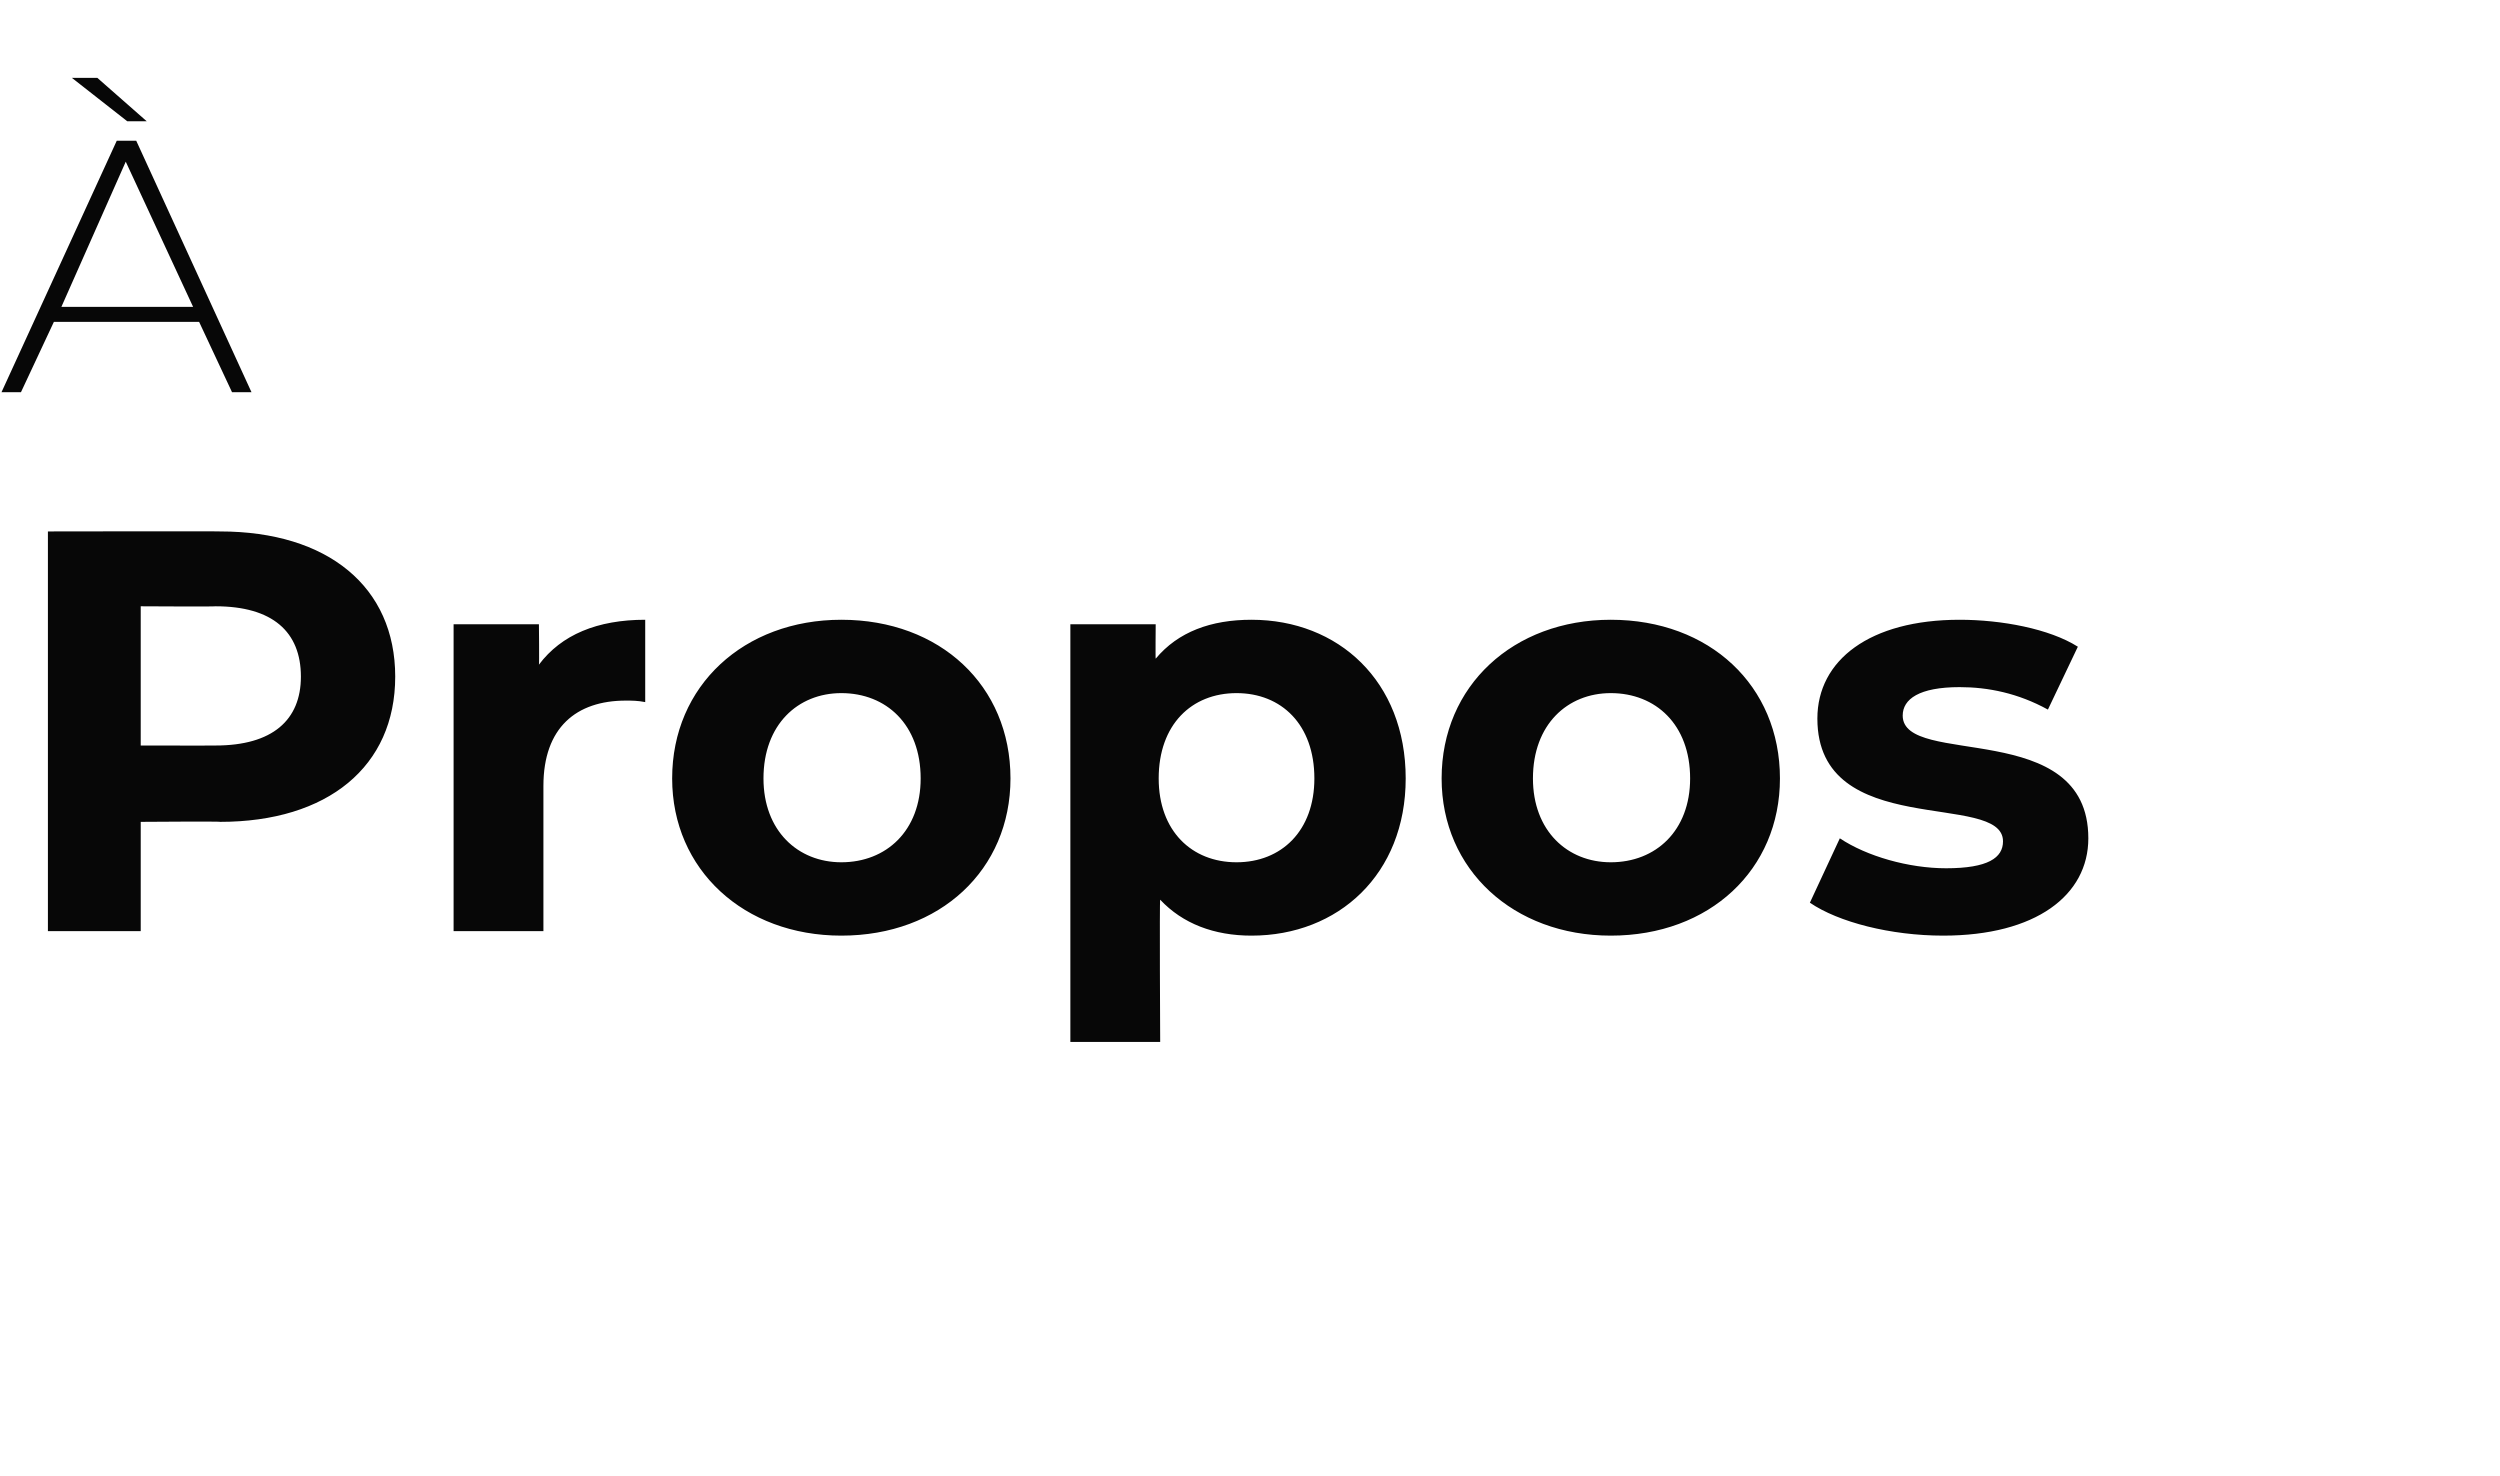 <?xml version="1.0" standalone="no"?><!DOCTYPE svg PUBLIC "-//W3C//DTD SVG 1.1//EN" "http://www.w3.org/Graphics/SVG/1.1/DTD/svg11.dtd"><svg xmlns="http://www.w3.org/2000/svg" version="1.1" width="167px" height="98.6px" viewBox="0 -3 167 98.6" style="top:-3px"><desc>Propos</desc><defs/><g id="Polygon46225"><path d="m26.4 42.2c0 6-4.5 9.7-11.7 9.7c.05-.04-5.3 0-5.3 0l0 7.3l-6.2 0l0-26.7c0 0 11.55-.02 11.5 0c7.2 0 11.7 3.7 11.7 9.7zm-6.3 0c0-3-1.9-4.7-5.7-4.7c.01.03-5 0-5 0l0 9.3c0 0 5.01.01 5 0c3.8 0 5.7-1.7 5.7-4.6zm23-3.8c0 0 0 5.5 0 5.5c-.5-.1-.9-.1-1.3-.1c-3.3 0-5.5 1.8-5.5 5.7c0 .03 0 9.7 0 9.7l-6 0l0-20.5l5.7 0c0 0 .03 2.69 0 2.7c1.5-2 3.9-3 7.1-3zm1.8 10.6c0-6.2 4.8-10.6 11.3-10.6c6.6 0 11.3 4.4 11.3 10.6c0 6.1-4.7 10.5-11.3 10.5c-6.5 0-11.3-4.4-11.3-10.5zm16.6 0c0-3.6-2.3-5.7-5.3-5.7c-2.9 0-5.2 2.1-5.2 5.7c0 3.5 2.3 5.6 5.2 5.6c3 0 5.3-2.1 5.3-5.6zm32.4 0c0 6.4-4.5 10.5-10.3 10.5c-2.5 0-4.6-.8-6.1-2.4c-.05-.05 0 9.5 0 9.5l-6 0l0-27.9l5.7 0c0 0-.02 2.34 0 2.3c1.5-1.8 3.7-2.6 6.4-2.6c5.8 0 10.3 4.1 10.3 10.6zm-6.1 0c0-3.6-2.2-5.7-5.2-5.7c-3 0-5.2 2.1-5.2 5.7c0 3.5 2.2 5.6 5.2 5.6c3 0 5.2-2.1 5.2-5.6zm8.5 0c0-6.2 4.8-10.6 11.3-10.6c6.6 0 11.3 4.4 11.3 10.6c0 6.1-4.7 10.5-11.3 10.5c-6.5 0-11.3-4.4-11.3-10.5zm16.6 0c0-3.6-2.3-5.7-5.3-5.7c-2.9 0-5.2 2.1-5.2 5.7c0 3.5 2.3 5.6 5.2 5.6c3 0 5.3-2.1 5.3-5.6zm8 8.3c0 0 2-4.3 2-4.3c1.8 1.2 4.6 2 7.1 2c2.8 0 3.8-.7 3.8-1.8c0-3.4-12.4 0-12.4-8.2c0-3.9 3.5-6.6 9.5-6.6c2.8 0 6 .6 7.9 1.8c0 0-2 4.2-2 4.2c-2-1.1-4-1.5-5.9-1.5c-2.7 0-3.8.8-3.8 1.9c0 3.5 12.4.1 12.4 8.2c0 3.8-3.5 6.5-9.7 6.5c-3.5 0-7-.9-8.9-2.2z" stroke="none" fill="#070707"/></g><g id="Polygon46224"><path d="m8.5 5.1l-3.7-2.9l1.7 0l3.3 2.9l-1.3 0zm4.8 13.4l-9.7 0l-2.2 4.7l-1.3 0l7.7-16.8l1.3 0l7.7 16.8l-1.3 0l-2.2-4.7zm-.4-1l-4.5-9.7l-4.3 9.7l8.8 0z" stroke="none" fill="#070707"/></g></svg>